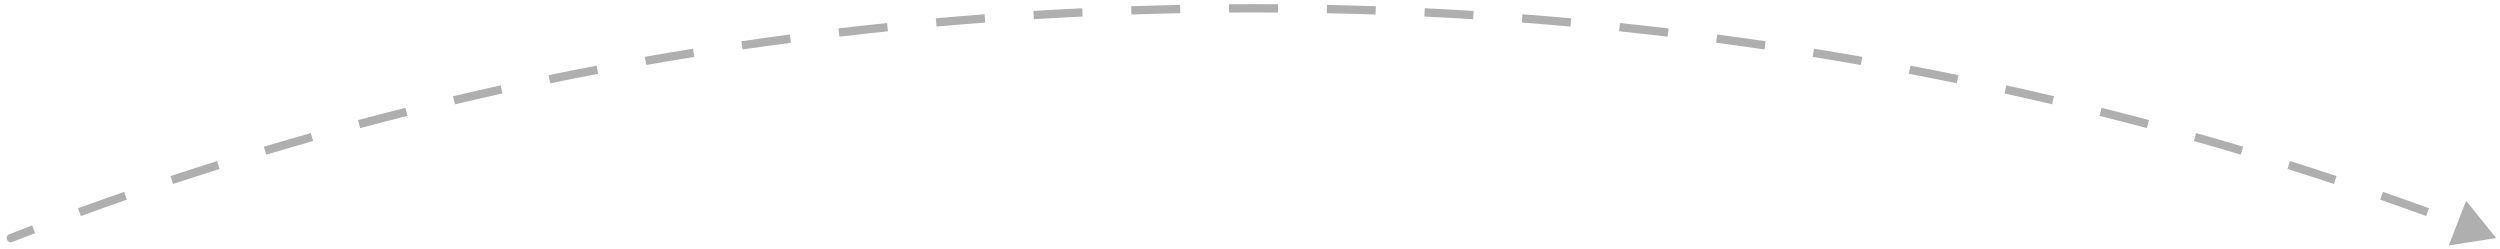 <svg width="301" height="30" viewBox="0 0 301 30" fill="none" xmlns="http://www.w3.org/2000/svg">
<path d="M1.125 28.2C0.868 28.301 0.741 28.591 0.841 28.848C0.942 29.105 1.232 29.232 1.489 29.131L1.125 28.2ZM300.539 28.666L296.917 24.17L294.835 29.555L300.539 28.666ZM1.489 29.131C2.4 28.775 3.314 28.422 4.229 28.072L3.872 27.138C2.954 27.489 2.039 27.843 1.125 28.2L1.489 29.131ZM9.737 26.015C11.574 25.344 13.42 24.686 15.274 24.041L14.945 23.097C13.086 23.744 11.236 24.403 9.394 25.075L9.737 26.015ZM20.839 22.152C22.696 21.537 24.561 20.934 26.434 20.345L26.133 19.391C24.256 19.982 22.387 20.586 20.525 21.202L20.839 22.152ZM32.055 18.621C33.929 18.062 35.81 17.515 37.699 16.981L37.427 16.019C35.533 16.554 33.647 17.102 31.769 17.663L32.055 18.621ZM43.367 15.425C45.257 14.92 47.154 14.429 49.059 13.951L48.815 12.981C46.906 13.46 45.004 13.953 43.109 14.458L43.367 15.425ZM54.771 12.56C56.675 12.111 58.585 11.675 60.501 11.253L60.286 10.276C58.365 10.7 56.45 11.137 54.542 11.587L54.771 12.56ZM66.251 10.028C68.167 9.634 70.09 9.254 72.018 8.886L71.831 7.904C69.898 8.272 67.97 8.654 66.049 9.049L66.251 10.028ZM77.802 7.827C79.728 7.488 81.66 7.163 83.598 6.851L83.439 5.863C81.496 6.176 79.559 6.503 77.629 6.842L77.802 7.827ZM89.408 5.957C91.343 5.673 93.284 5.402 95.23 5.145L95.099 4.153C93.148 4.411 91.203 4.683 89.263 4.967L89.408 5.957ZM101.064 4.415C103.007 4.186 104.955 3.97 106.908 3.767L106.805 2.772C104.847 2.976 102.895 3.192 100.947 3.422L101.064 4.415ZM112.758 3.201C114.707 3.026 116.659 2.865 118.617 2.717L118.542 1.72C116.579 1.868 114.622 2.03 112.669 2.205L112.758 3.201ZM124.482 2.314C126.435 2.193 128.392 2.086 130.353 1.992L130.305 0.993C128.34 1.087 126.378 1.195 124.421 1.316L124.482 2.314ZM136.228 1.751C138.182 1.684 140.141 1.63 142.104 1.59L142.083 0.59C140.116 0.631 138.153 0.684 136.194 0.751L136.228 1.751ZM147.982 1.51C148.961 1.503 149.942 1.5 150.923 1.5V0.5C149.94 0.5 148.957 0.503 147.975 0.51L147.982 1.51ZM150.923 1.5C151.905 1.5 152.885 1.503 153.865 1.51L153.872 0.51C152.89 0.503 151.907 0.5 150.923 0.5V1.5ZM159.743 1.59C161.705 1.63 163.664 1.684 165.619 1.751L165.653 0.751C163.694 0.684 161.73 0.631 159.763 0.59L159.743 1.59ZM171.493 1.992C173.455 2.086 175.412 2.193 177.364 2.314L177.426 1.316C175.469 1.195 173.507 1.087 171.541 0.993L171.493 1.992ZM183.229 2.717C185.187 2.865 187.14 3.026 189.088 3.201L189.177 2.205C187.225 2.03 185.267 1.868 183.305 1.72L183.229 2.717ZM194.939 3.767C196.892 3.97 198.839 4.186 200.782 4.415L200.899 3.422C198.952 3.192 196.999 2.976 195.042 2.772L194.939 3.767ZM206.616 5.145C208.563 5.402 210.503 5.673 212.439 5.957L212.584 4.967C210.644 4.683 208.698 4.411 206.747 4.153L206.616 5.145ZM218.249 6.851C220.187 7.163 222.119 7.488 224.045 7.827L224.218 6.842C222.287 6.503 220.35 6.176 218.408 5.863L218.249 6.851ZM229.829 8.886C231.757 9.254 233.68 9.634 235.596 10.028L235.797 9.049C233.876 8.654 231.949 8.272 230.016 7.904L229.829 8.886ZM241.345 11.253C243.262 11.675 245.172 12.111 247.075 12.56L247.305 11.587C245.397 11.137 243.482 10.7 241.56 10.276L241.345 11.253ZM252.788 13.951C254.692 14.429 256.589 14.92 258.479 15.425L258.737 14.458C256.842 13.953 254.94 13.46 253.032 12.981L252.788 13.951ZM264.148 16.981C266.036 17.515 267.918 18.062 269.792 18.621L270.078 17.663C268.199 17.102 266.313 16.554 264.42 16.019L264.148 16.981ZM275.413 20.345C277.285 20.934 279.15 21.537 281.007 22.152L281.322 21.202C279.46 20.586 277.59 19.982 275.713 19.391L275.413 20.345ZM286.573 24.041C288.427 24.686 290.272 25.344 292.11 26.015L292.452 25.075C290.61 24.403 288.76 23.744 286.902 23.097L286.573 24.041ZM1.125 28.2C0.868 28.301 0.741 28.591 0.841 28.848C0.942 29.105 1.232 29.232 1.489 29.131L1.125 28.2ZM300.539 28.666L296.917 24.17L294.835 29.555L300.539 28.666ZM1.489 29.131C2.4 28.775 3.314 28.422 4.229 28.072L3.872 27.138C2.954 27.489 2.039 27.843 1.125 28.2L1.489 29.131ZM9.737 26.015C11.574 25.344 13.42 24.686 15.274 24.041L14.945 23.097C13.086 23.744 11.236 24.403 9.394 25.075L9.737 26.015ZM20.839 22.152C22.696 21.537 24.561 20.934 26.434 20.345L26.133 19.391C24.256 19.982 22.387 20.586 20.525 21.202L20.839 22.152ZM32.055 18.621C33.929 18.062 35.81 17.515 37.699 16.981L37.427 16.019C35.533 16.554 33.647 17.102 31.769 17.663L32.055 18.621ZM43.367 15.425C45.257 14.92 47.154 14.429 49.059 13.951L48.815 12.981C46.906 13.46 45.004 13.953 43.109 14.458L43.367 15.425ZM54.771 12.56C56.675 12.111 58.585 11.675 60.501 11.253L60.286 10.276C58.365 10.7 56.45 11.137 54.542 11.587L54.771 12.56ZM66.251 10.028C68.167 9.634 70.09 9.254 72.018 8.886L71.831 7.904C69.898 8.272 67.97 8.654 66.049 9.049L66.251 10.028ZM77.802 7.827C79.728 7.488 81.66 7.163 83.598 6.851L83.439 5.863C81.496 6.176 79.559 6.503 77.629 6.842L77.802 7.827ZM89.408 5.957C91.343 5.673 93.284 5.402 95.23 5.145L95.099 4.153C93.148 4.411 91.203 4.683 89.263 4.967L89.408 5.957ZM101.064 4.415C103.007 4.186 104.955 3.97 106.908 3.767L106.805 2.772C104.847 2.976 102.895 3.192 100.947 3.422L101.064 4.415ZM112.758 3.201C114.707 3.026 116.659 2.865 118.617 2.717L118.542 1.72C116.579 1.868 114.622 2.03 112.669 2.205L112.758 3.201ZM124.482 2.314C126.435 2.193 128.392 2.086 130.353 1.992L130.305 0.993C128.34 1.087 126.378 1.195 124.421 1.316L124.482 2.314ZM136.228 1.751C138.182 1.684 140.141 1.63 142.104 1.59L142.083 0.59C140.116 0.631 138.153 0.684 136.194 0.751L136.228 1.751ZM147.982 1.51C148.961 1.503 149.942 1.5 150.923 1.5V0.5C149.94 0.5 148.957 0.503 147.975 0.51L147.982 1.51ZM150.923 1.5C151.905 1.5 152.885 1.503 153.865 1.51L153.872 0.51C152.89 0.503 151.907 0.5 150.923 0.5V1.5ZM159.743 1.59C161.705 1.63 163.664 1.684 165.619 1.751L165.653 0.751C163.694 0.684 161.73 0.631 159.763 0.59L159.743 1.59ZM171.493 1.992C173.455 2.086 175.412 2.193 177.364 2.314L177.426 1.316C175.469 1.195 173.507 1.087 171.541 0.993L171.493 1.992ZM183.229 2.717C185.187 2.865 187.14 3.026 189.088 3.201L189.177 2.205C187.225 2.03 185.267 1.868 183.305 1.72L183.229 2.717ZM194.939 3.767C196.892 3.97 198.839 4.186 200.782 4.415L200.899 3.422C198.952 3.192 196.999 2.976 195.042 2.772L194.939 3.767ZM206.616 5.145C208.563 5.402 210.503 5.673 212.439 5.957L212.584 4.967C210.644 4.683 208.698 4.411 206.747 4.153L206.616 5.145ZM218.249 6.851C220.187 7.163 222.119 7.488 224.045 7.827L224.218 6.842C222.287 6.503 220.35 6.176 218.408 5.863L218.249 6.851ZM229.829 8.886C231.757 9.254 233.68 9.634 235.596 10.028L235.797 9.049C233.876 8.654 231.949 8.272 230.016 7.904L229.829 8.886ZM241.345 11.253C243.262 11.675 245.172 12.111 247.075 12.56L247.305 11.587C245.397 11.137 243.482 10.7 241.56 10.276L241.345 11.253ZM252.788 13.951C254.692 14.429 256.589 14.92 258.479 15.425L258.737 14.458C256.842 13.953 254.94 13.46 253.032 12.981L252.788 13.951ZM264.148 16.981C266.036 17.515 267.918 18.062 269.792 18.621L270.078 17.663C268.199 17.102 266.313 16.554 264.42 16.019L264.148 16.981ZM275.413 20.345C277.285 20.934 279.15 21.537 281.007 22.152L281.322 21.202C279.46 20.586 277.59 19.982 275.713 19.391L275.413 20.345ZM286.573 24.041C288.427 24.686 290.272 25.344 292.11 26.015L292.452 25.075C290.61 24.403 288.76 23.744 286.902 23.097L286.573 24.041Z" fill="#AFAFAF"/>
</svg>
